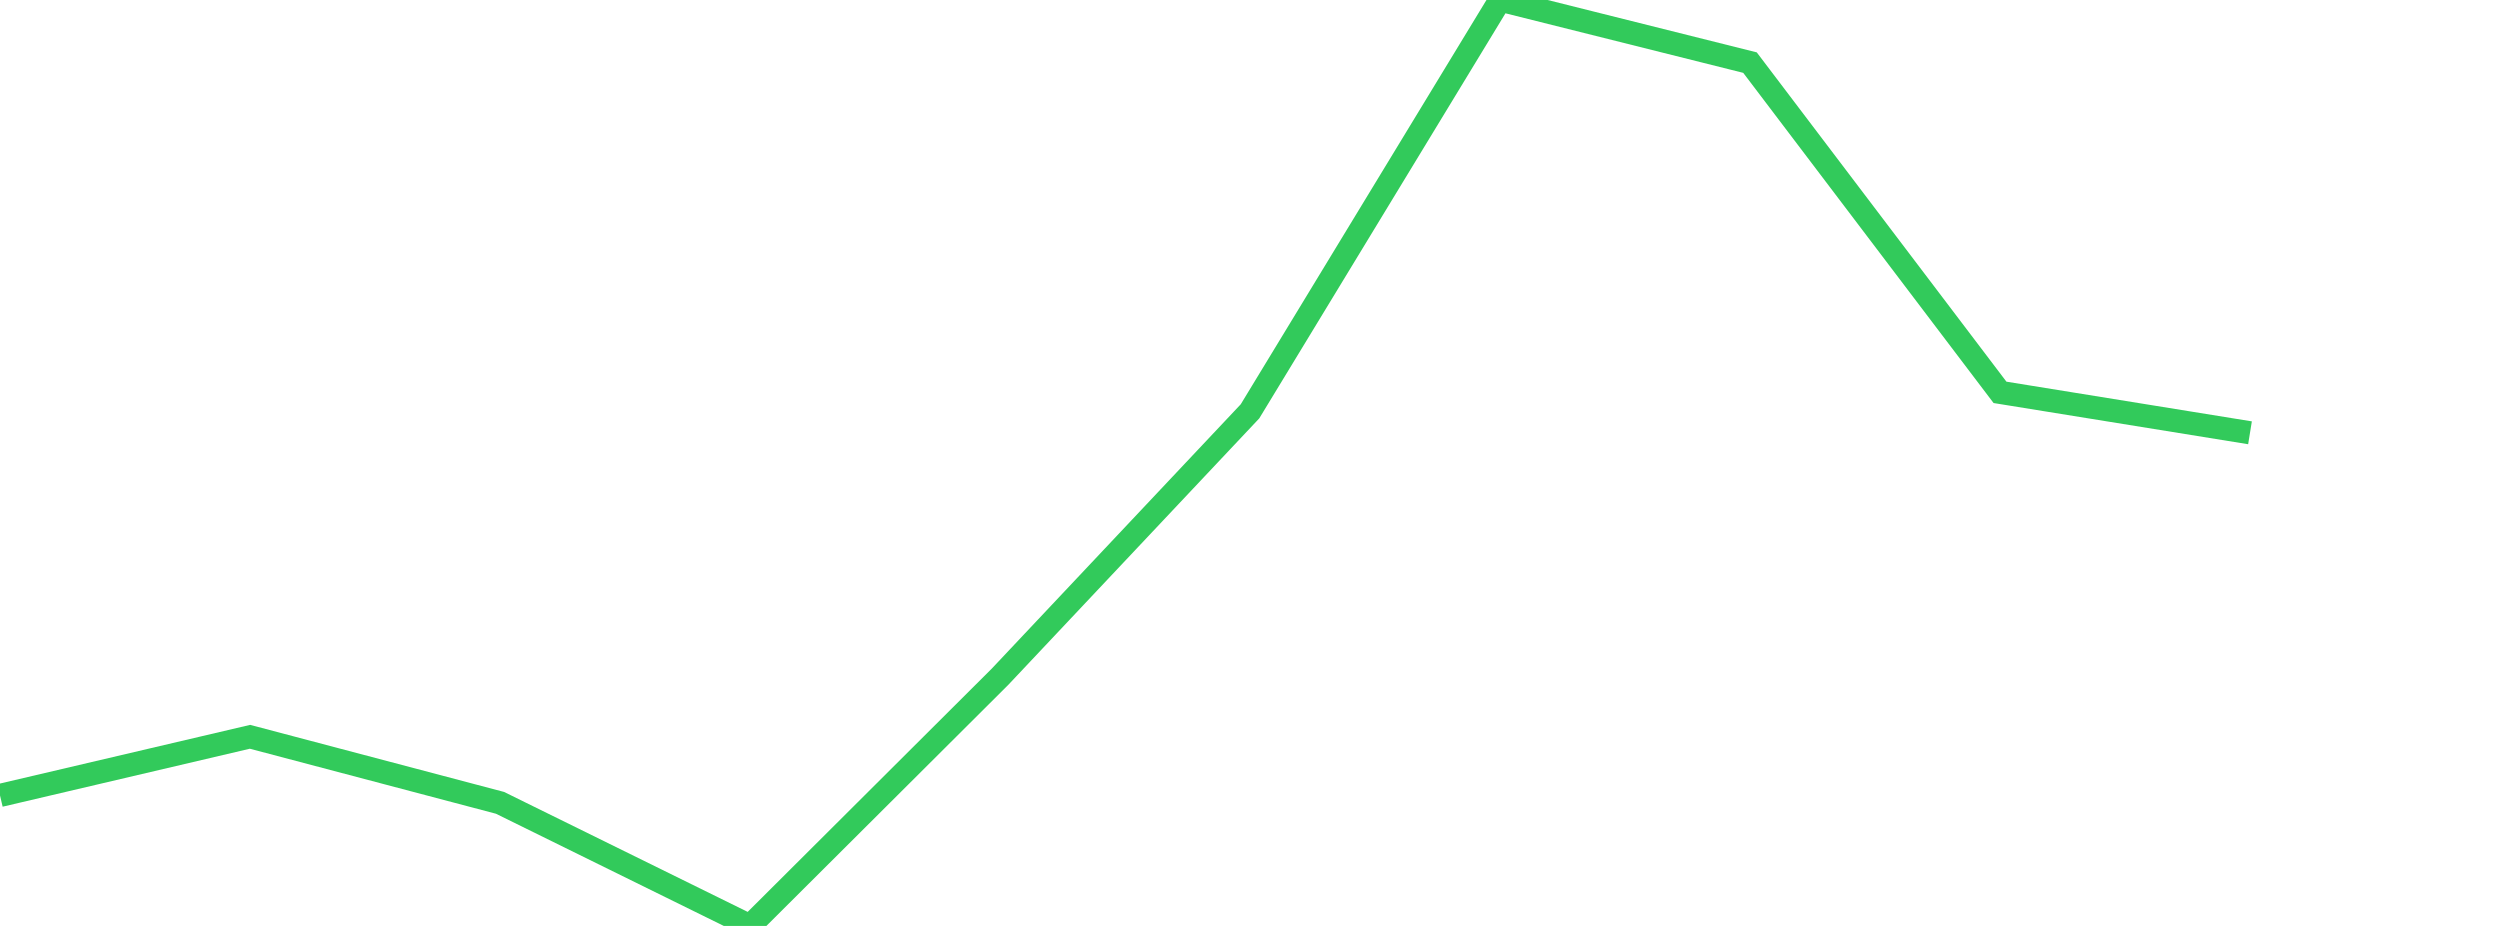 <?xml version="1.0" standalone="no"?>
<!DOCTYPE svg PUBLIC "-//W3C//DTD SVG 1.1//EN" "http://www.w3.org/Graphics/SVG/1.1/DTD/svg11.dtd">

<svg width="135" height="50" viewBox="0 0 135 50" preserveAspectRatio="none" 
  xmlns="http://www.w3.org/2000/svg"
  xmlns:xlink="http://www.w3.org/1999/xlink">


<polyline points="0.0, 42.953 13.5, 39.787 27.0, 43.353 40.5, 50.0 54.0, 36.545 67.5, 22.212 81.0, 0.0 94.5, 3.381 108.0, 21.187 121.5, 23.371" fill="none" stroke="#32ca5b" stroke-width="1.25"/>

</svg>